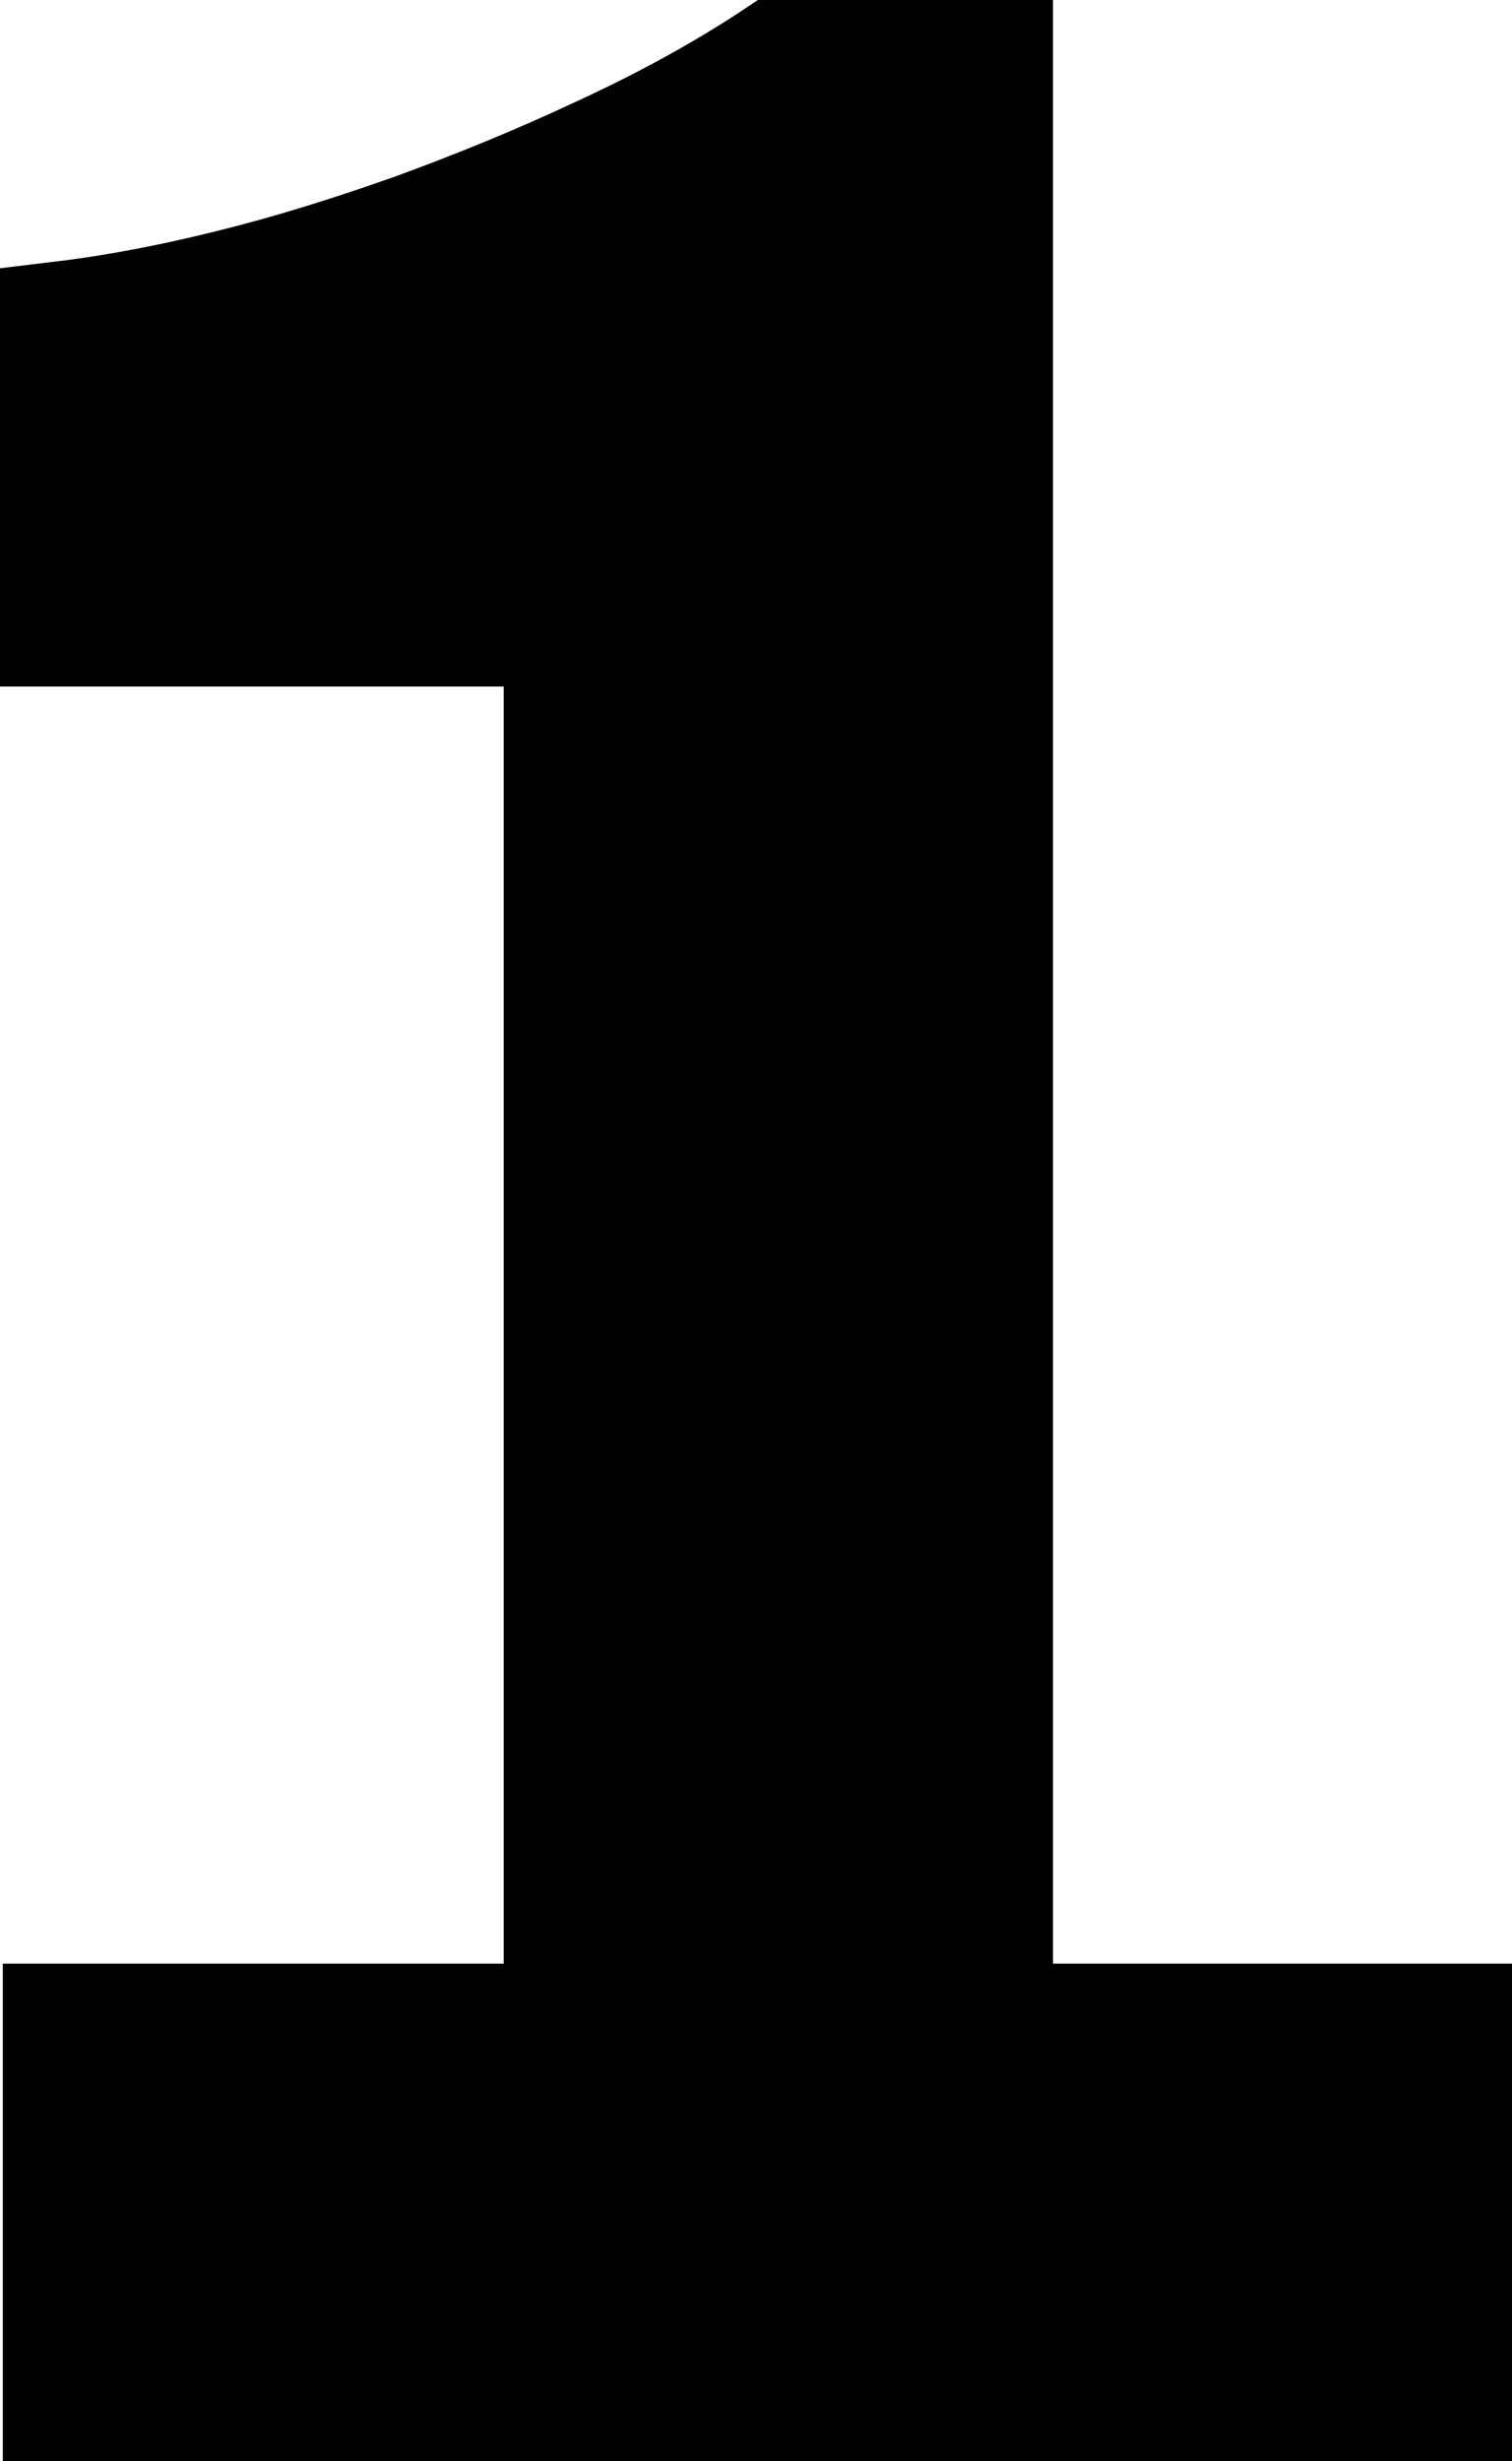 <?xml version="1.0" encoding="UTF-8"?><!-- Generator: Adobe Illustrator 22.1.0, SVG Export Plug-In . SVG Version: 6.00 Build 0)  --><svg xmlns="http://www.w3.org/2000/svg" enable-background="new 0 0 162.4 264.2" id="Layer_1" version="1.1" viewBox="0 0 162.4 264.2" x="0px" xml:space="preserve" y="0px">
<g id="p">
	<g id="change1_1">
		<path d="m113.1 0h-31.7l-2.1 1.4c-5.2 3.4-11.1 6.6-17.4 9.5-6.4 3-13 5.7-19.6 8.1-6.5 2.3-12.9 4.3-19 5.8-6 1.5-11.4 2.5-15.9 3.1l-7.4 0.9v44.9h54.1v137.1h-53.8v53.4h162.1v-53.4h-49.3v-210.8z" fill="inherit"/>
	</g>
</g>
</svg>